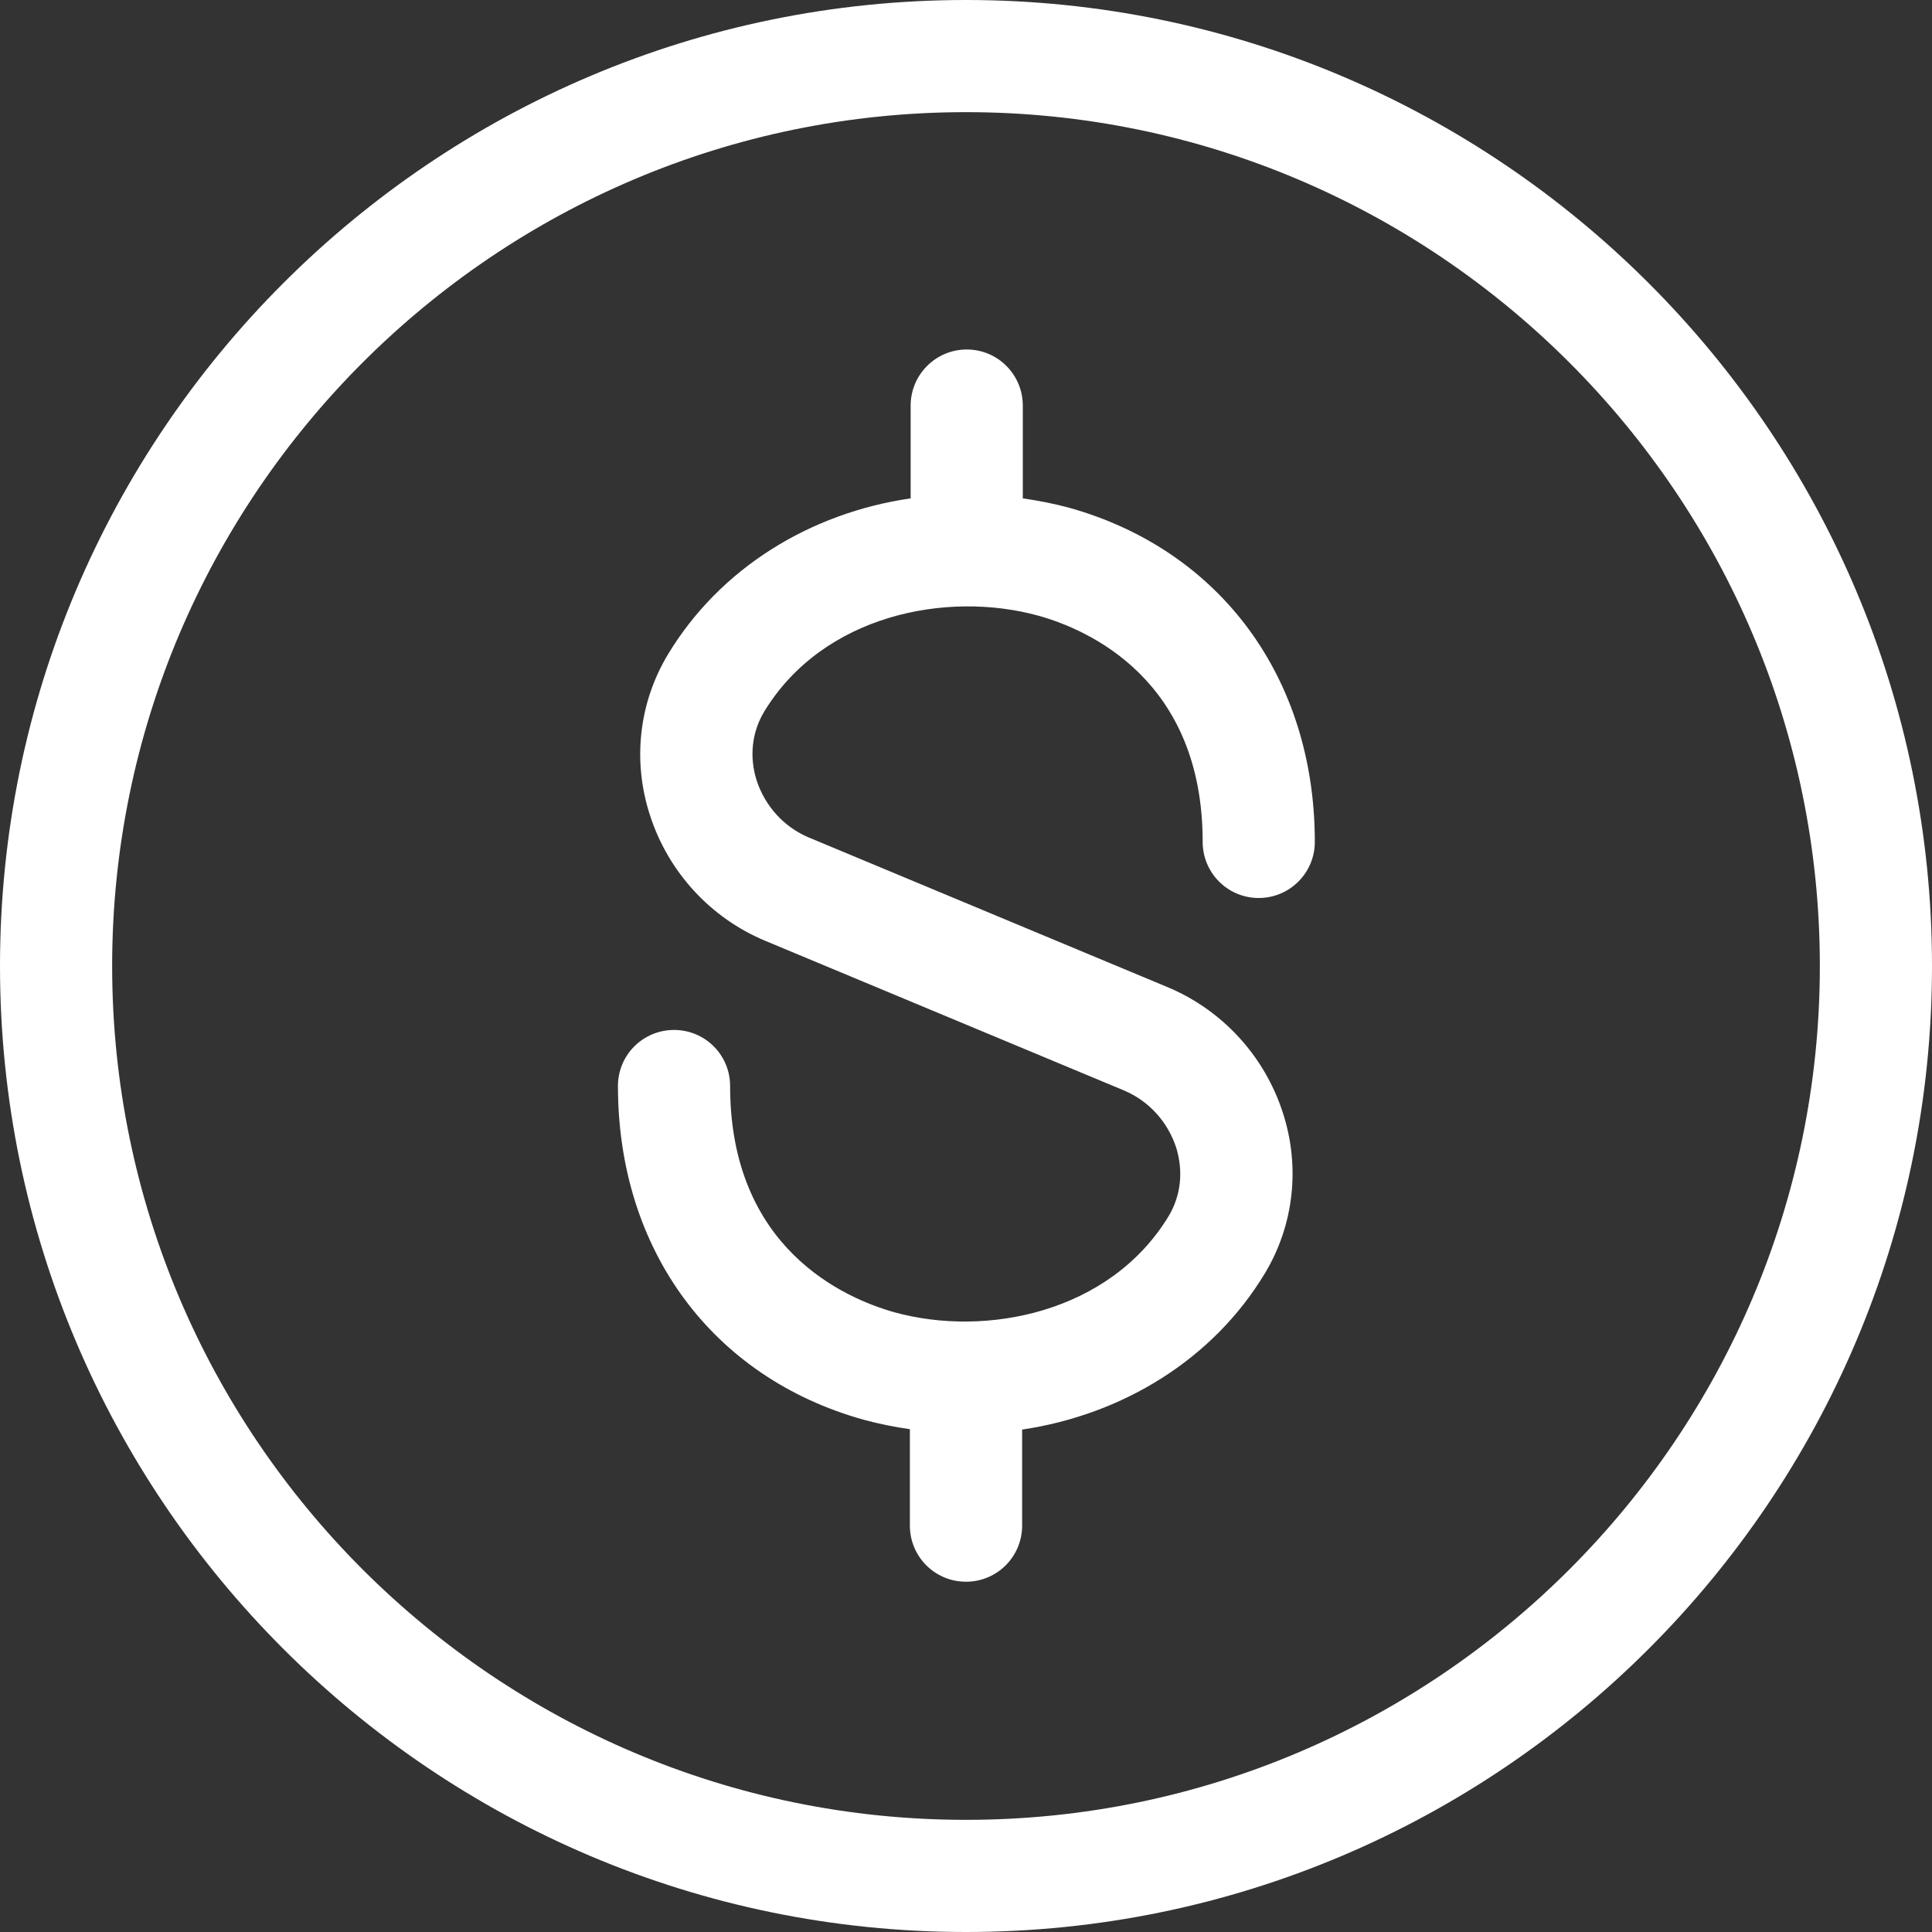 <svg xmlns="http://www.w3.org/2000/svg" fill="none" viewBox="0 0 20 20" height="20" width="20">
<rect x="0" y="0" width="20" height="20" fill="#333333" stroke="none"/>
<g clip-path="url(#clip0_76_72)">
<path fill="white" d="M6.397 11.242C6.397 10.921 6.656 10.662 6.978 10.662C7.299 10.662 7.558 10.921 7.558 11.242C7.558 12.926 8.746 13.44 9.257 13.584C10.205 13.847 11.49 13.591 12.098 12.589C12.225 12.376 12.252 12.125 12.175 11.877C12.086 11.61 11.892 11.397 11.637 11.289L7.926 9.741C7.357 9.505 6.92 9.029 6.73 8.444C6.544 7.879 6.614 7.272 6.916 6.772C7.454 5.882 8.386 5.31 9.427 5.159V4.199C9.427 3.878 9.687 3.618 10.008 3.618C10.329 3.618 10.588 3.878 10.588 4.199V5.159C10.747 5.182 10.906 5.213 11.064 5.255C12.635 5.693 13.611 7.02 13.611 8.715C13.611 9.036 13.351 9.296 13.03 9.296C12.709 9.296 12.45 9.036 12.45 8.715C12.45 7.032 11.262 6.517 10.751 6.374C9.799 6.111 8.518 6.366 7.91 7.368C7.783 7.581 7.755 7.833 7.833 8.08C7.922 8.348 8.115 8.56 8.371 8.669L12.082 10.217C12.651 10.453 13.088 10.929 13.278 11.513C13.464 12.078 13.394 12.686 13.092 13.185C12.554 14.075 11.621 14.644 10.581 14.799V15.793C10.581 16.115 10.321 16.374 10 16.374C9.679 16.374 9.419 16.115 9.419 15.793V14.795C9.261 14.772 9.102 14.741 8.944 14.698C7.372 14.261 6.397 12.937 6.397 11.242ZM0 10C0 4.485 4.485 0 10 0C15.515 0 20 4.485 20 10C20 15.515 15.515 20 10 20C4.485 20 0 15.515 0 10ZM1.161 10C1.161 14.872 5.128 18.839 10 18.839C14.872 18.839 18.839 14.872 18.839 10C18.839 5.128 14.872 1.161 10 1.161C5.128 1.161 1.161 5.128 1.161 10Z"></path>
</g>
<defs>
<clipPath id="clip0_76_72">
<rect fill="white" height="20" width="20"></rect>
</clipPath>
</defs>
</svg>
